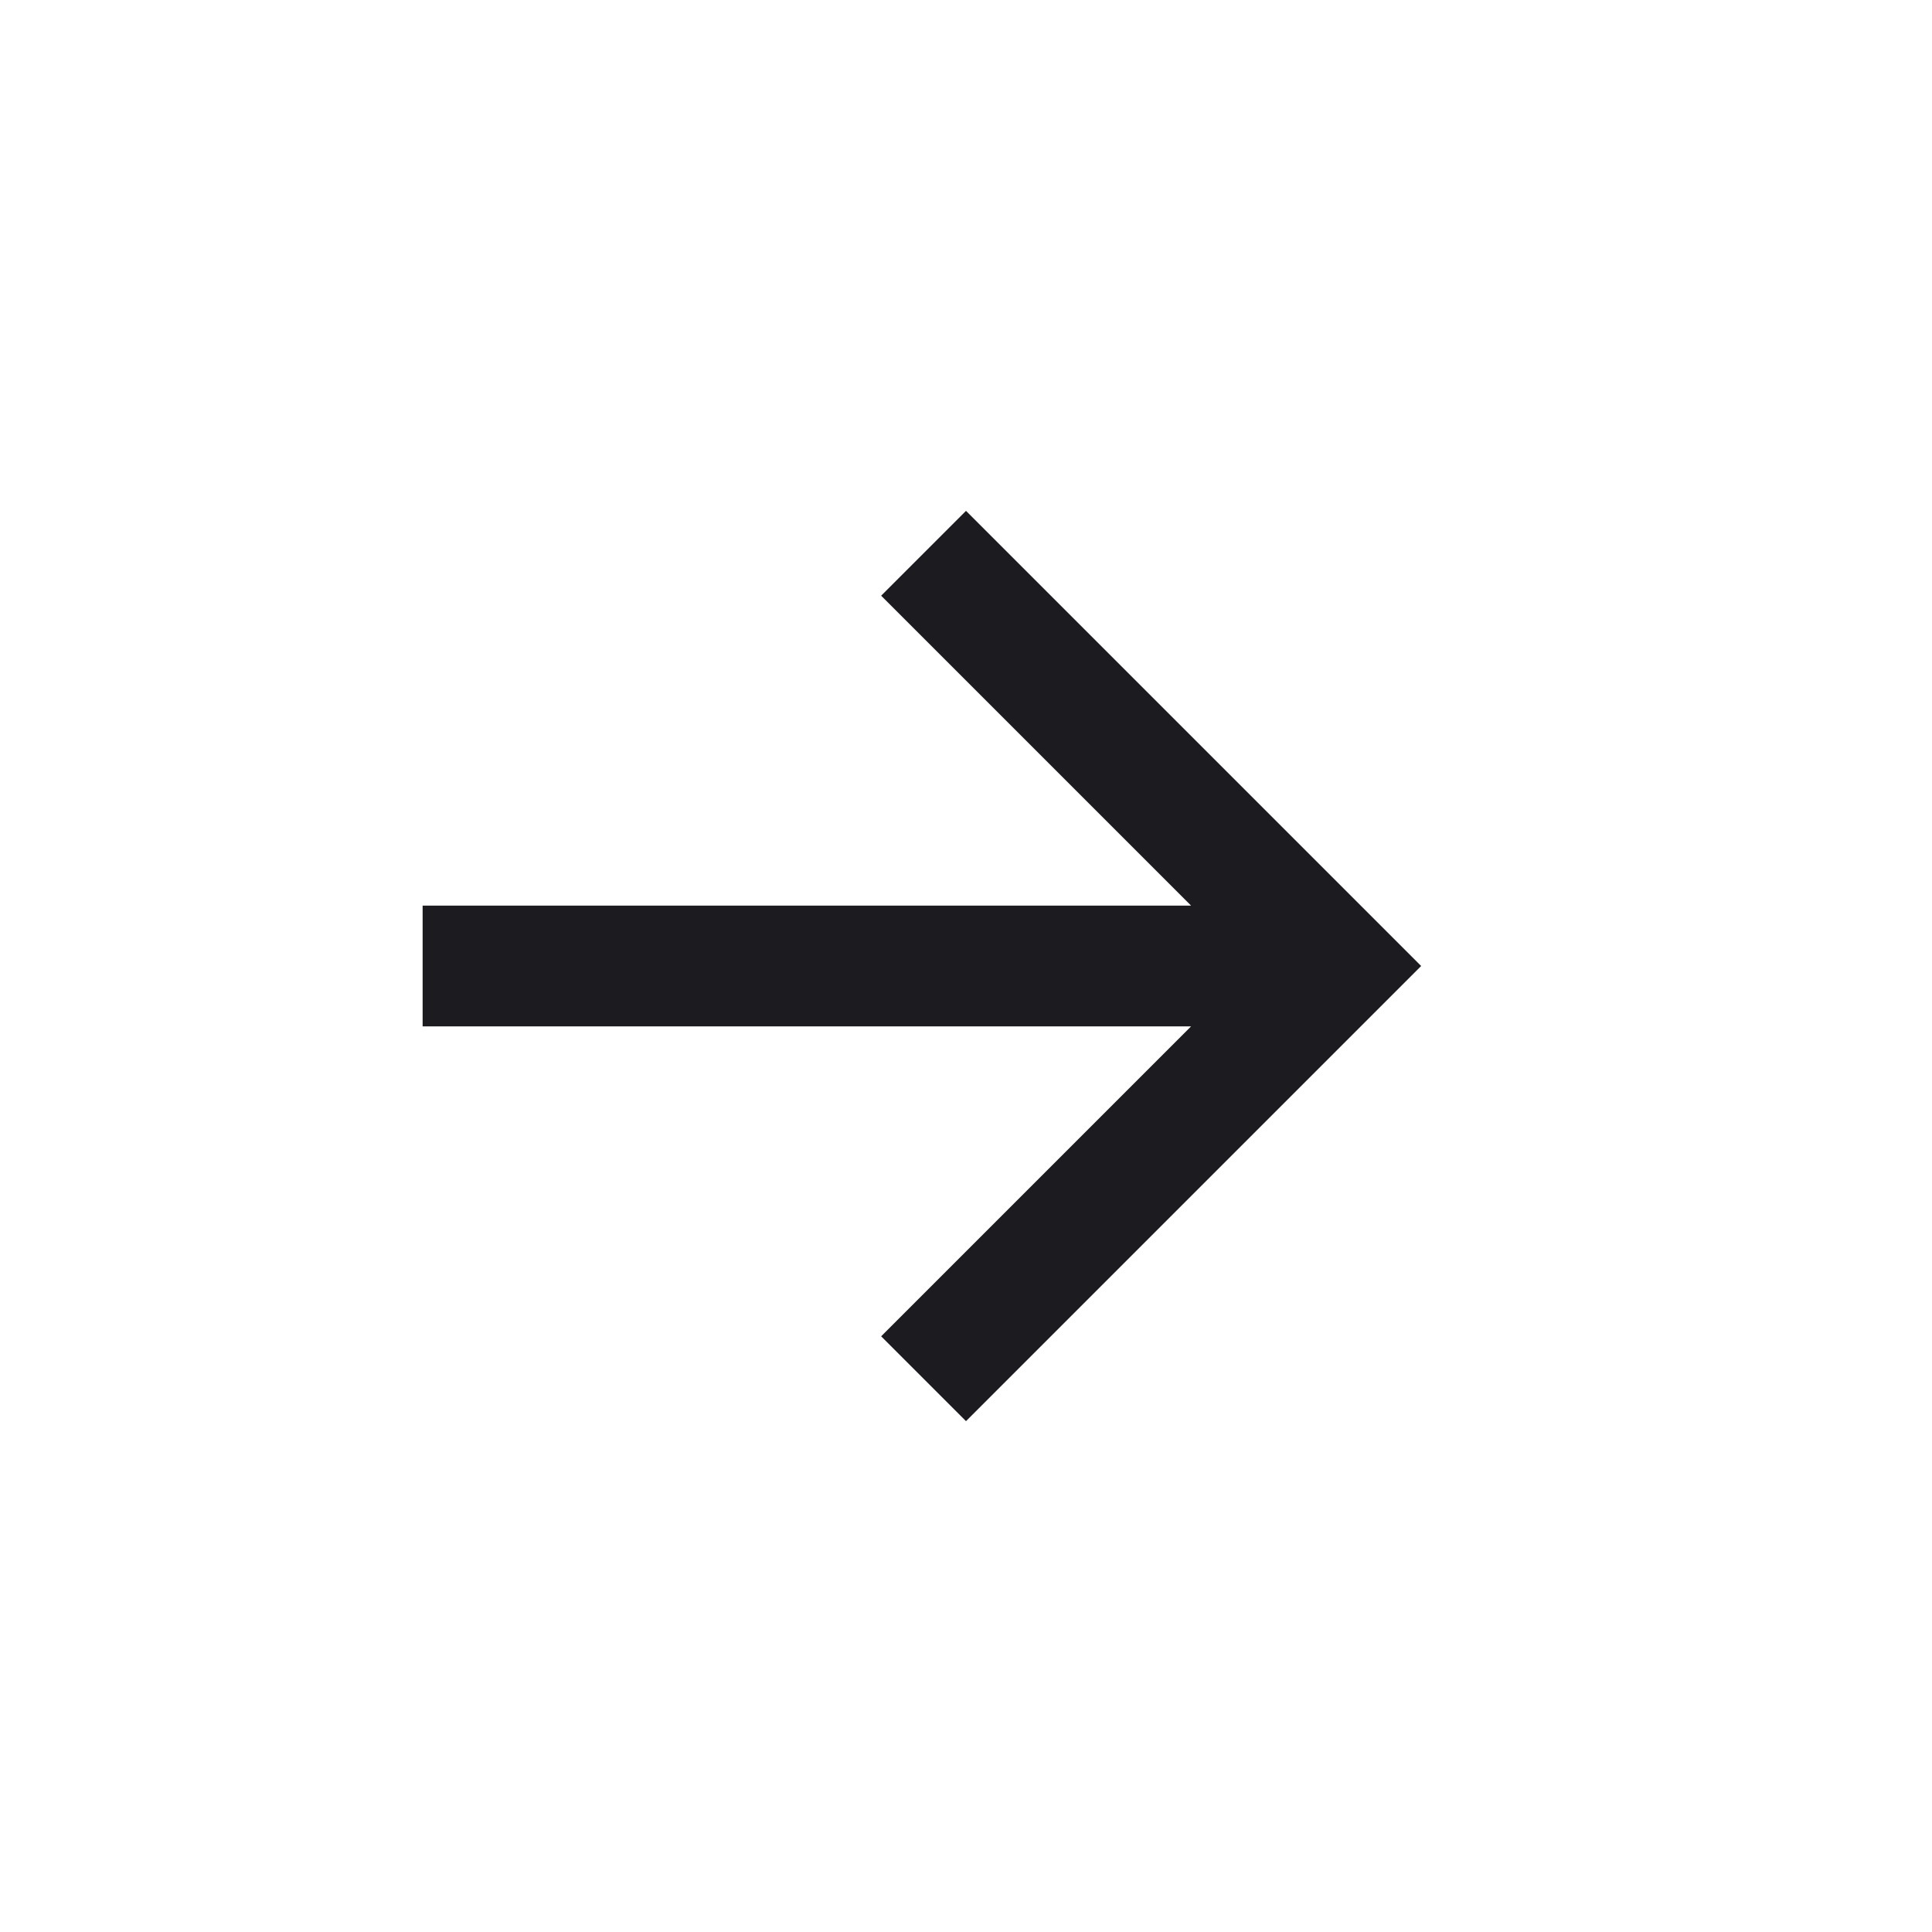 <svg xmlns="http://www.w3.org/2000/svg" fill="none" viewBox="0 0 24 24" height="24" width="24">
<mask height="24" width="24" y="0" x="0" maskUnits="userSpaceOnUse" style="mask-type:alpha" id="mask0_2681_13427">
<rect fill="#D9D9D9" transform="rotate(-90 0 24)" height="24" width="24" y="24"></rect>
</mask>
<g mask="url(#mask0_2681_13427)">
<path fill="#1C1B1F" d="M17.654 12L12 17.654L10.946 16.6L14.796 12.75L5.25 12.75L5.25 11.25L14.796 11.25L10.946 7.4L12 6.346L17.654 12Z"></path>
</g>
</svg>
